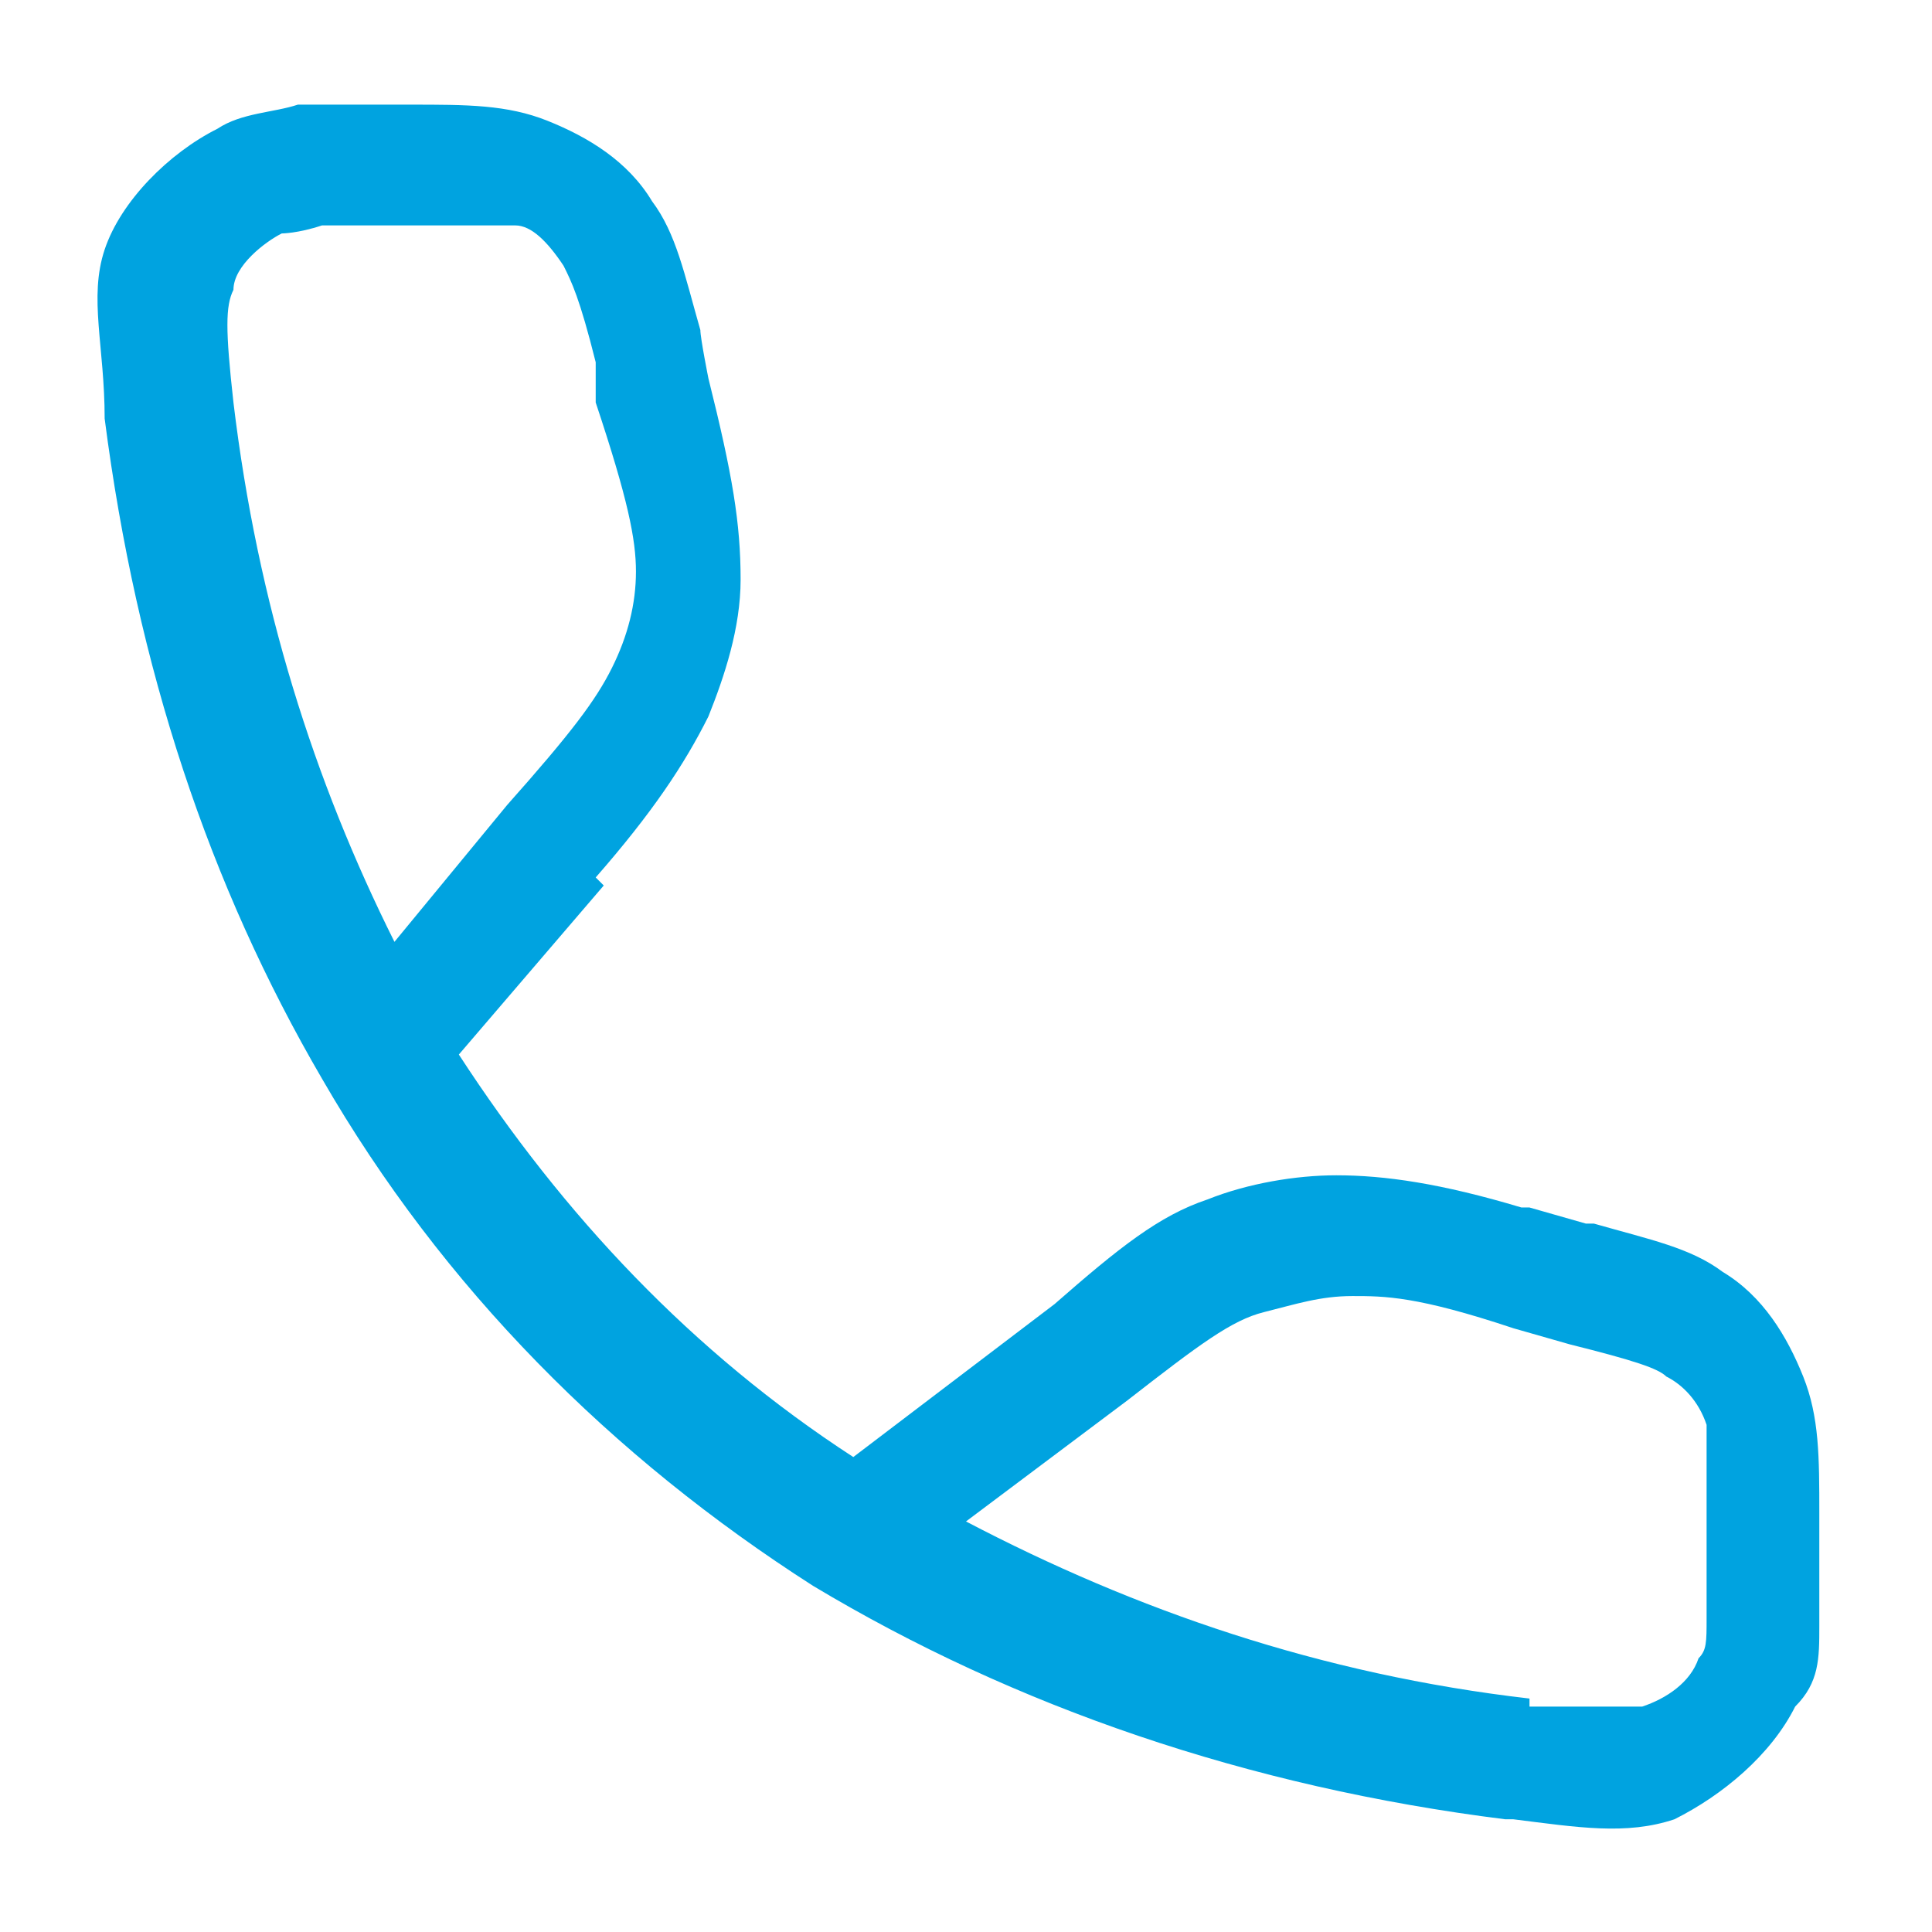<?xml version="1.0" encoding="UTF-8"?>
<svg xmlns="http://www.w3.org/2000/svg" version="1.1" viewBox="0 0 24 24">
  <defs>
    <style>
      .cls-1 {
        fill: #00a3e0;
        fill-rule: evenodd;
      }
    </style>
  </defs>
  <!-- Generator: Adobe Illustrator 28.6.0, SVG Export Plug-In . SVG Version: 1.2.0 Build 709)  -->
  <g>
    <g id="Layer_1">
      <path class="cls-1" d="M5.1,2.8c.9,0,1.1,0,1.3,0,.2,0,.4.2.6.5.1.2.2.4.4,1.2v.5c.4,1.2.5,1.7.5,2.1,0,.4-.1.8-.3,1.2-.2.4-.5.8-1.3,1.7l-1.4,1.7c-1-2-1.7-4.2-2-6.7-.1-.9-.1-1.2,0-1.4,0-.3.4-.6.6-.7,0,0,.2,0,.5-.1.3,0,.6,0,1.1,0ZM7.5,11l-1.8,2.1c1.3,2,2.9,3.7,4.9,5l2.5-1.9h0c.8-.7,1.3-1.1,1.9-1.3.5-.2,1.1-.3,1.6-.3.6,0,1.3.1,2.3.4h.1s.7.2.7.2h.1c.7.2,1.2.3,1.6.6.5.3.8.8,1,1.3.2.5.2,1,.2,1.7h0v.2c0,.5,0,.9,0,1.2,0,.4,0,.7-.3,1-.3.6-.9,1.1-1.5,1.4-.6.2-1.2.1-2,0h-.1c-3.2-.4-6.1-1.4-8.6-2.9-2.5-1.6-4.6-3.7-6.1-6.3-1.4-2.4-2.3-5.1-2.7-8.2h0c0-.9-.2-1.5,0-2.1.2-.6.8-1.2,1.4-1.5.3-.2.7-.2,1-.3.3,0,.7,0,1.2,0h.2c.7,0,1.2,0,1.7.2.5.2,1,.5,1.3,1,.3.4.4.9.6,1.6h0c0,.1.1.6.1.6h0c.3,1.2.4,1.8.4,2.5,0,.6-.2,1.2-.4,1.7-.3.6-.7,1.2-1.4,2h0ZM19,21.1c-2.6-.3-4.9-1.1-7-2.2l2-1.5c.9-.7,1.3-1,1.7-1.1.4-.1.7-.2,1.1-.2.4,0,.8,0,2,.4l.7.2c.8.2,1.1.3,1.2.4.2.1.4.3.5.6,0,.2,0,.4,0,1.3s0,.9,0,1.1c0,.3,0,.4-.1.5-.1.3-.4.5-.7.6-.2,0-.5,0-1.4,0Z"/>
    </g>
  </g>
</svg>
